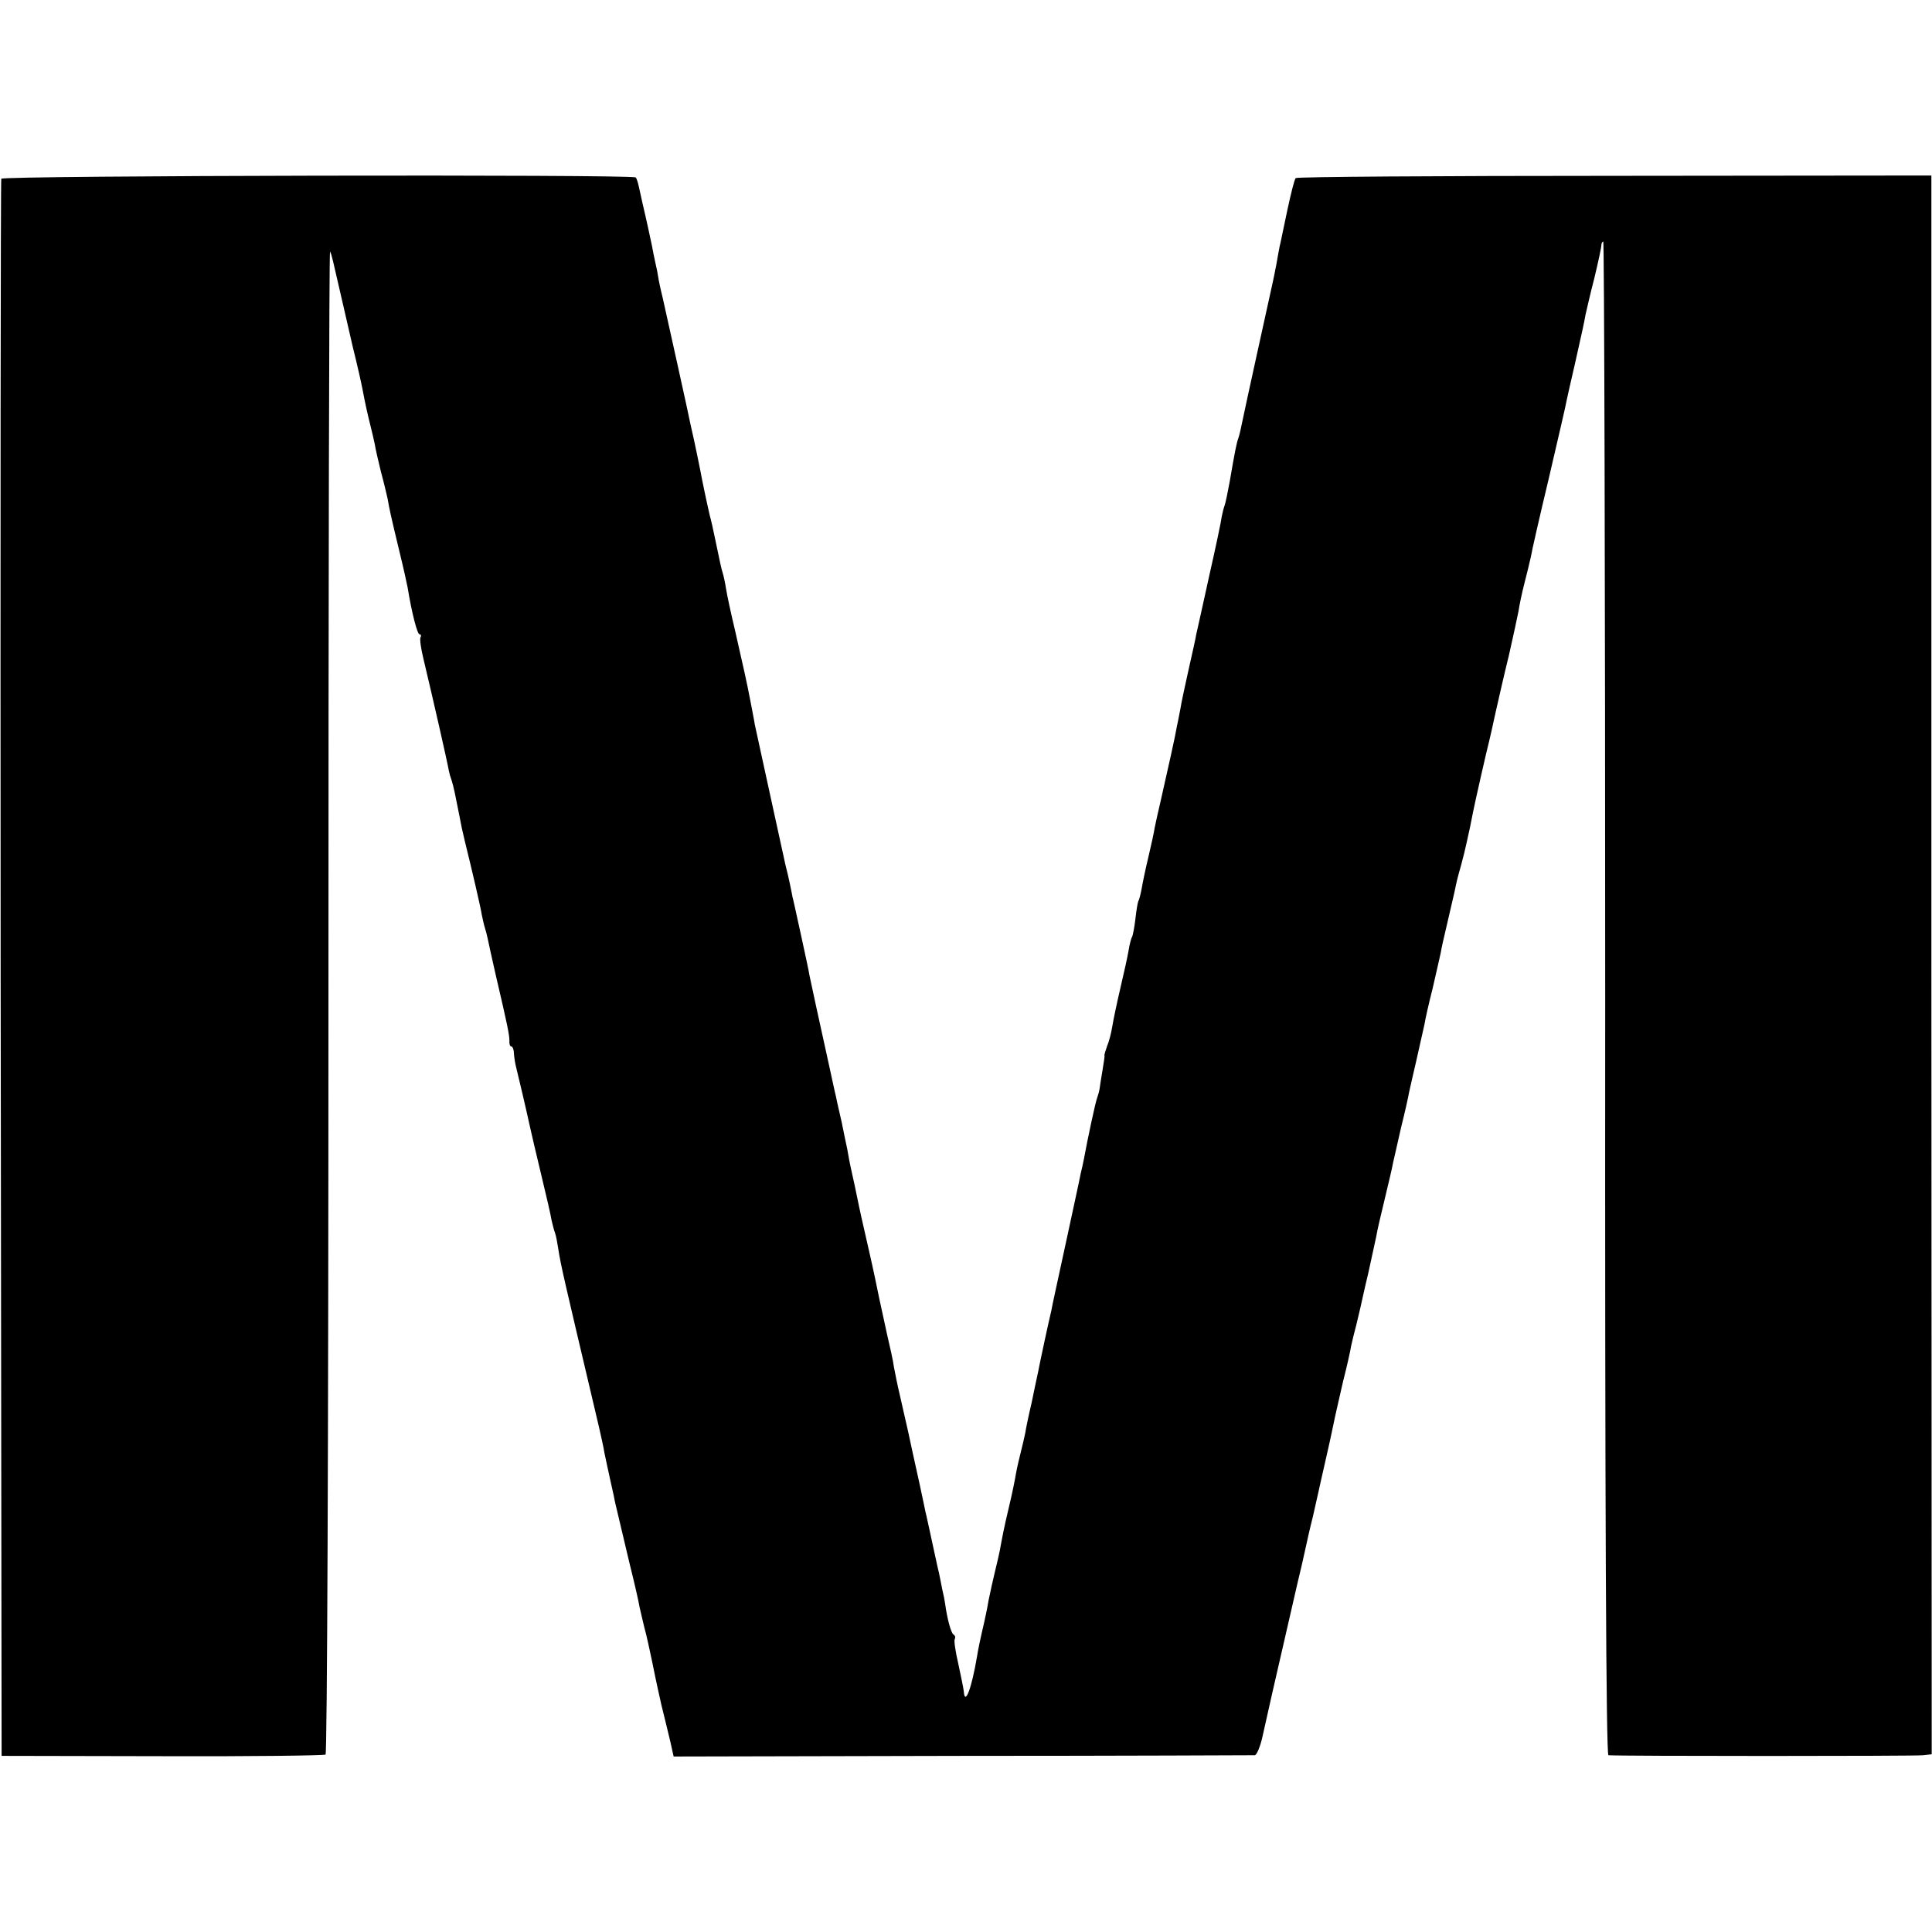 <svg height="600pt" preserveAspectRatio="xMidYMid meet" viewBox="0 0 600 600" width="600pt" xmlns="http://www.w3.org/2000/svg"><path d="m4 5445c-2-5-3-1110-2-2454l3-2444 498-1c275-1 503 2 508 5s9 954 9 2339c0 1283 2 2331 5 2329 2-3 6-16 9-29 3-14 10-43 15-65s12-51 15-65 17-74 31-135c15-60 28-119 30-130 10-53 17-83 25-115 5-19 11-46 14-60 2-14 11-52 19-85 9-33 18-71 21-85 5-29 8-45 37-165 12-49 23-99 25-110 13-80 30-145 37-145 4 0 6-4 3-9-3-4 1-35 9-67 31-130 74-319 79-348 1-6 5-20 9-31 6-19 11-44 24-110 6-32 7-37 16-75 23-93 50-209 53-230 3-14 7-33 10-42s7-25 9-35 13-61 25-113c36-154 42-184 42-202-1-10 2-18 6-18s8-10 8-22c1-13 4-32 7-43 5-19 31-130 43-185 3-14 18-79 34-145s31-131 33-145c3-14 8-32 11-40s7-31 10-50c7-47 21-106 101-445 20-83 35-149 40-175 0-3 4-21 8-40s10-46 13-60 10-43 14-65c16-68 18-77 45-190 15-60 29-121 31-135 3-14 10-43 15-64 6-21 17-71 25-110 13-65 22-104 28-131 7-27 18-74 28-115l10-45 897 2c493 0 901 2 908 2 6 1 17 27 24 59 7 31 14 62 15 67 1 6 23 102 49 215 46 201 54 235 59 255 1 6 6 26 10 45s14 64 23 99c8 36 16 72 18 80 2 9 13 59 25 111s23 106 26 120c3 13 14 63 25 110 12 47 23 96 25 110 3 14 10 43 16 65 5 22 11 47 13 55s12 56 24 105c11 50 22 101 25 115 2 14 14 66 26 115 12 50 24 100 26 113 3 12 14 62 25 110 12 48 23 97 25 110 3 12 13 59 24 105 10 45 21 93 24 107 2 14 13 63 25 110 11 47 22 97 25 110 2 14 12 57 21 95 9 39 19 81 22 95 7 34 8 39 21 85 6 22 13 51 16 65s8 36 11 50 7 36 10 50c5 26 43 194 50 220 2 8 11 47 19 85 9 39 27 120 42 180 14 61 27 123 30 138 2 15 10 54 18 85s17 68 20 82c2 14 27 124 56 245 28 121 54 231 56 245 3 14 14 63 25 110 24 107 28 125 33 153 3 12 14 63 27 112 12 50 22 96 22 103 0 6 3 12 6 12s6-1058 6-2350c-1-1612 3-2350 10-2351 37-3 955-3 977 0l27 3-1 2452v2451l-984-1c-541 0-987-3-990-7-4-3-15-48-26-99s-21-102-24-113c-2-11-7-36-10-55-4-19-8-42-10-50-19-86-87-395-94-430-5-25-11-52-14-60-6-16-11-42-27-135-6-33-13-67-16-75s-7-24-9-35c-1-11-18-92-38-180-19-88-38-171-41-185-2-14-14-65-25-115-11-49-22-101-24-115-3-14-7-38-11-55-5-31-27-128-50-230-8-33-16-71-19-85-2-14-11-55-20-93-9-37-18-81-21-99-3-17-8-34-10-37-2-4-6-28-9-55-3-26-8-51-10-55-3-4-8-23-11-42s-15-72-26-119-22-100-25-119-10-46-16-60c-5-14-9-27-8-29 1-1-2-21-6-45-4-23-8-49-9-57s-5-22-8-30c-5-13-29-124-41-190-3-14-7-34-10-45-2-12-23-108-46-215s-44-201-45-210c-11-46-37-168-41-190-3-13-12-56-20-95-9-38-18-81-20-95-3-14-9-41-14-60s-12-50-15-67c-3-18-12-63-21-100-16-67-22-99-29-138-2-11-9-40-15-65s-15-65-20-90c-4-25-11-56-14-70-13-55-19-86-22-105-17-101-38-154-41-107-1 9-9 48-17 85-9 38-14 73-11 77 3 5 1 11-4 14-8 5-20 51-26 96-1 8-5 29-9 45-3 17-8 39-10 50-3 11-12 54-21 95s-18 84-21 95c-2 11-11 52-19 90-19 87-22 98-35 160-6 28-18 77-25 110-8 33-16 74-19 90-2 17-12 62-21 100-8 39-20 90-25 115s-18 88-30 140-23 102-25 110-11 51-20 95c-10 44-19 87-20 95s-6 33-11 55c-4 22-9 42-9 45-1 3-4 19-8 35-4 17-9 39-11 50-3 11-12 54-21 95-32 145-56 255-61 280-2 14-15 73-28 133-13 59-24 110-25 112-3 17-13 66-22 100-7 33-76 346-95 435-2 14-9 48-14 75-11 57-19 93-48 220-12 50-24 106-27 125s-8 43-11 52c-5 16-6 23-24 108-5 25-12 56-16 70-8 34-24 110-29 138-6 31-13 63-19 92-3 14-8 36-11 49-5 27-70 320-87 396-7 28-13 57-14 65s-5 29-9 45c-4 17-8 39-10 50-4 19-18 85-30 135-3 14-8 36-11 50-3 13-7 27-10 29-9 10-1967 6-1970-4z" transform="matrix(.1 0 0 -.1 0 600)"/></svg>